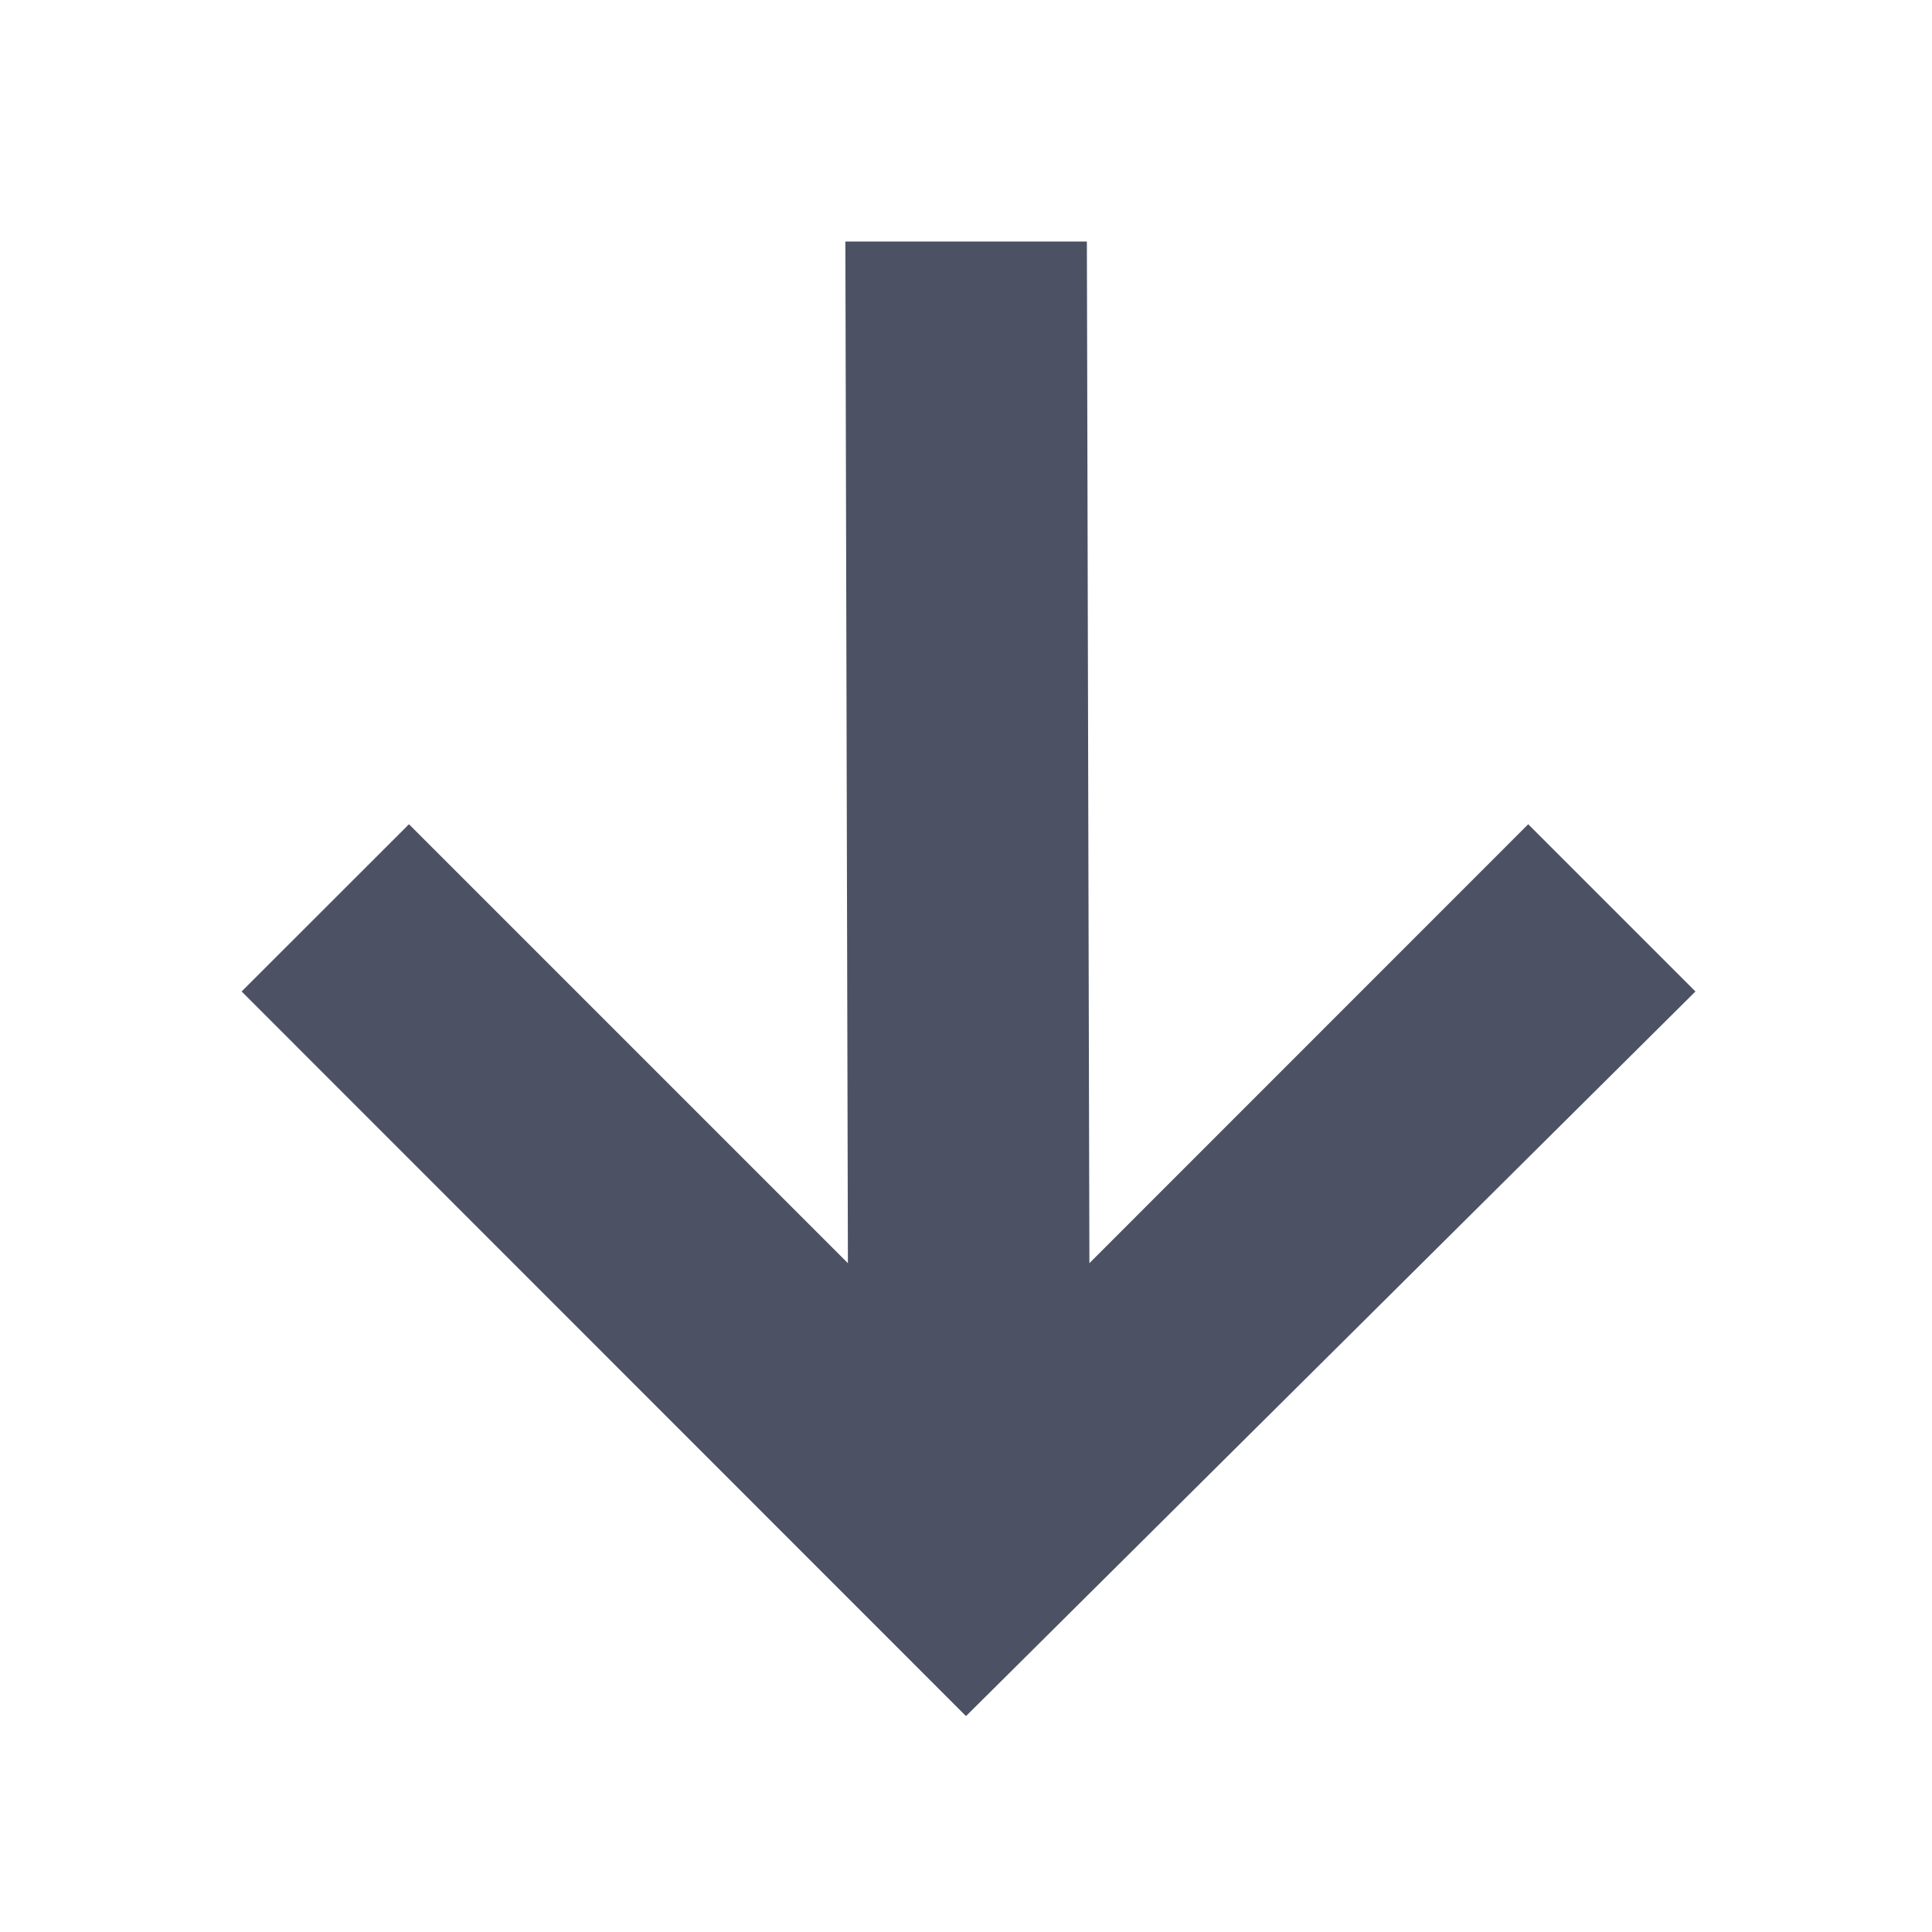 <svg xmlns="http://www.w3.org/2000/svg" width="16" height="16">
    <path d="m 287.001,73.208 1.386,-1.385 3.635,3.635 -0.021,-8.461 h 2 l 0.021,8.461 3.634,-3.635 1.385,1.385 -6.041,6.001 z" fill="#4c5263" transform="translate(-285 -64.997)"/>
</svg>
